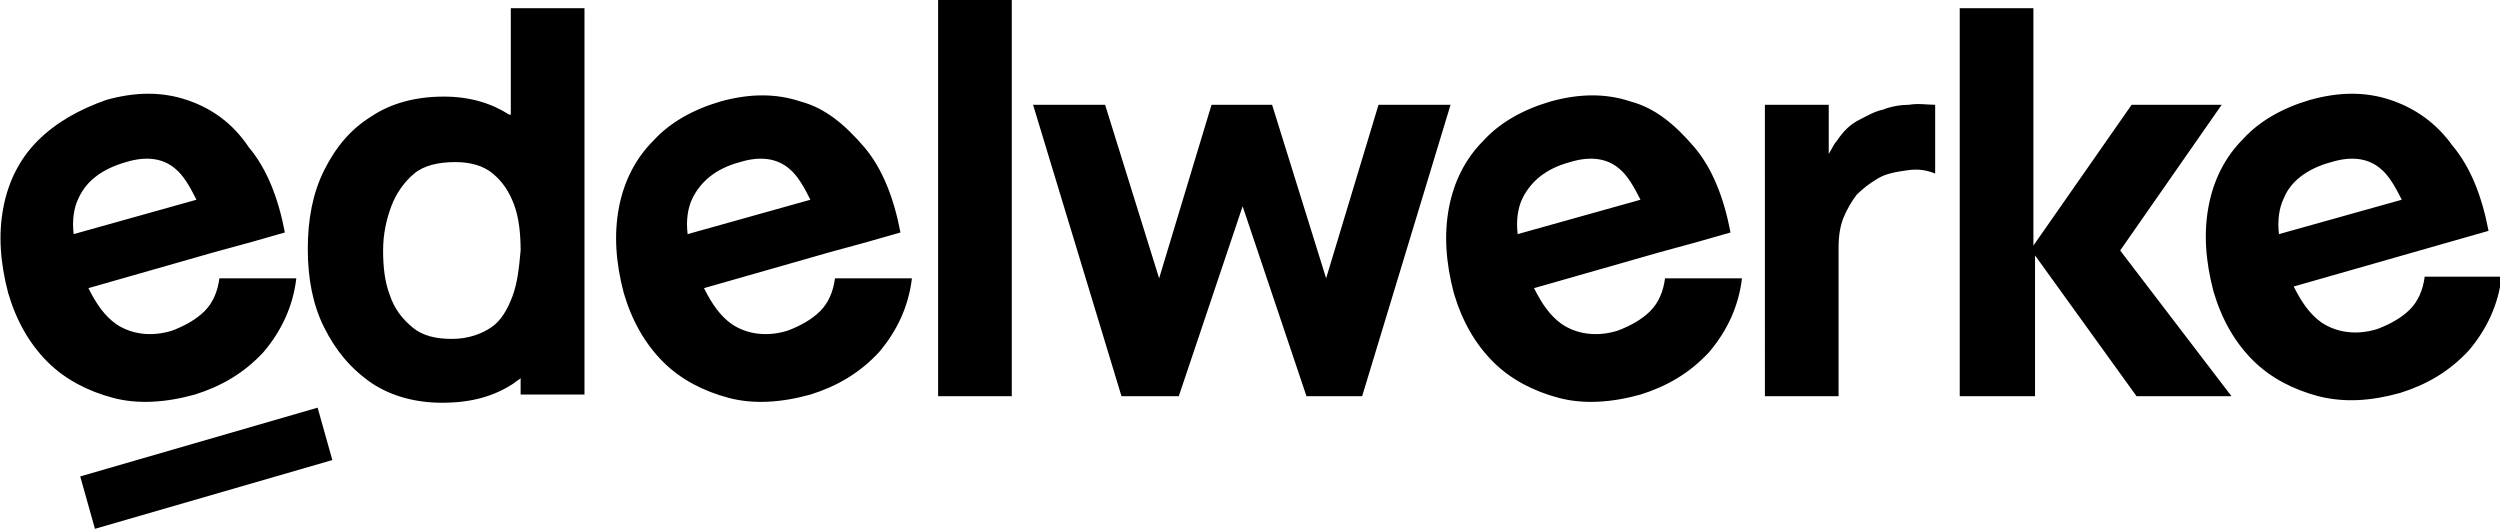 <?xml version="1.0" encoding="UTF-8"?><svg id="Ebene_1" xmlns="http://www.w3.org/2000/svg" viewBox="0 0 152.7 32.3"><g id="Ebene_1-2"><path d="M48.9,6.2c-1.5-.5-3.1-.5-4.9,0-1.7,.5-3.1,1.3-4.1,2.4-1.1,1.1-1.8,2.5-2.1,4.1s-.2,3.3,.3,5.2c.5,1.7,1.3,3.1,2.4,4.2,1.1,1.1,2.5,1.8,4,2.2,1.5,.4,3.2,.3,5-.2,1.6-.5,3-1.3,4.2-2.6,1.1-1.3,1.8-2.8,2-4.5h-4.7c-.1,.8-.4,1.5-.9,2s-1.2,.9-2,1.2c-1.3,.4-2.5,.2-3.4-.4-.7-.5-1.2-1.2-1.7-2.2l7.7-2.2,2.2-.6,2.1-.6c-.4-2.1-1.1-3.9-2.2-5.2-1.2-1.4-2.4-2.4-3.9-2.8Zm-3.7,3.7c1.3-.4,2.3-.2,3,.4,.5,.4,.9,1.1,1.3,1.9l-7.5,2.1c-.1-.8,0-1.6,.3-2.2,.5-1,1.4-1.8,2.9-2.2Zm-14.1-2.9c-1.1-.7-2.4-1.1-4-1.1-1.7,0-3.2,.4-4.4,1.2-1.3,.8-2.2,1.9-2.9,3.3-.7,1.4-1,3-1,4.8s.3,3.4,1,4.8,1.6,2.5,2.9,3.4c1.2,.8,2.7,1.2,4.3,1.2,1.8,0,3.2-.4,4.4-1.2,.1-.1,.3-.2,.4-.3v1h3.9V.5h-4.5V7h-.1Zm.2,11.1c-.3,.8-.7,1.5-1.3,1.9s-1.4,.7-2.4,.7-1.8-.2-2.4-.7-1.1-1.1-1.4-2c-.3-.8-.4-1.7-.4-2.7s.2-1.9,.5-2.7,.8-1.5,1.4-2,1.5-.7,2.5-.7c.9,0,1.7,.2,2.3,.7,.6,.5,1,1.1,1.3,1.9,.3,.8,.4,1.8,.4,2.8-.1,1.1-.2,2-.5,2.8ZM135.7,6.4h-5.5l-6,8.6V.5h-4.5V24.2h4.6V15.6l6.2,8.6h5.8l-6.8-8.9,6.2-8.9ZM57.3,24.2h4.5V0h-4.5V24.2Zm92.6-9.5l2.1-.6c-.4-2.1-1.1-3.9-2.2-5.2-1-1.4-2.3-2.3-3.8-2.8s-3.1-.5-4.9,0c-1.7,.5-3.1,1.3-4.1,2.4-1.1,1.1-1.8,2.5-2.1,4.1s-.2,3.3,.3,5.2c.5,1.7,1.3,3.1,2.4,4.2,1.1,1.1,2.5,1.8,4,2.2,1.6,.4,3.2,.3,5-.2,1.6-.5,3-1.3,4.2-2.6,1.1-1.3,1.8-2.8,2-4.5h-4.7c-.1,.8-.4,1.5-.9,2s-1.2,.9-2,1.2c-1.3,.4-2.5,.2-3.4-.4-.7-.5-1.2-1.2-1.7-2.2l7.7-2.2,2.1-.6Zm-7.5-4.8c1.3-.4,2.3-.2,3,.4,.5,.4,.9,1.1,1.3,1.9l-7.5,2.1c-.1-.8,0-1.6,.3-2.2,.4-1,1.4-1.8,2.9-2.2Zm-25.8-3.5c-.5,0-1.1,.1-1.6,.3-.5,.1-1,.4-1.4,.6-.6,.3-1,.7-1.4,1.3-.2,.2-.3,.5-.5,.8v-3h-3.9V24.2h4.5V15.1c0-.7,.1-1.3,.3-1.8,.2-.5,.5-1,.8-1.4,.4-.4,.8-.7,1.3-1s1.1-.4,1.8-.5,1.2,0,1.7,.2V6.4c-.5,0-1-.1-1.6,0Zm-32.4,0l-3.2,10.6-3.3-10.6h-3.7l-3.2,10.6-3.3-10.6h-4.4l5.4,17.8h3.5l3.9-11.6,3.9,11.6h3.4l5.4-17.8s-4.4,0-4.4,0Zm15.4-.2c-1.5-.5-3.1-.5-4.9,0-1.7,.5-3.1,1.3-4.1,2.4-1.1,1.1-1.8,2.5-2.1,4.1-.3,1.6-.2,3.3,.3,5.2,.5,1.7,1.3,3.1,2.4,4.2s2.5,1.8,4,2.2c1.5,.4,3.2,.3,5-.2,1.6-.5,3-1.3,4.2-2.6,1.1-1.3,1.8-2.8,2-4.5h-4.7c-.1,.8-.4,1.5-.9,2s-1.2,.9-2,1.2c-1.3,.4-2.5,.2-3.4-.4-.7-.5-1.2-1.2-1.7-2.2l7.7-2.2,2.2-.6,2.1-.6c-.4-2.1-1.1-3.9-2.2-5.2-1.2-1.4-2.4-2.4-3.9-2.8Zm-3.7,3.7c1.3-.4,2.3-.2,3,.4,.5,.4,.9,1.1,1.3,1.9l-7.5,2.1c-.1-.8,0-1.6,.3-2.2,.5-1,1.4-1.8,2.9-2.2ZM11.4,6.1c-1.5-.5-3.1-.5-4.9,0-1.7,.6-3.1,1.4-4.2,2.5-1.1,1.1-1.8,2.5-2.1,4.1-.3,1.6-.2,3.3,.3,5.2,.5,1.7,1.3,3.1,2.4,4.2,1.1,1.1,2.5,1.8,4,2.2,1.5,.4,3.2,.3,5-.2,1.6-.5,3-1.3,4.2-2.6,1.1-1.3,1.8-2.8,2-4.5h-4.7c-.1,.8-.4,1.5-.9,2s-1.2,.9-2,1.2c-1.3,.4-2.5,.2-3.4-.4-.7-.5-1.2-1.2-1.7-2.2l7.7-2.2,2.2-.6,2.1-.6c-.4-2.1-1.1-3.9-2.2-5.2-1-1.5-2.3-2.4-3.8-2.9Zm-3.7,3.8c1.3-.4,2.3-.2,3,.4,.5,.4,.9,1.1,1.3,1.9l-7.5,2.1c-.1-.8,0-1.6,.3-2.2,.5-1.1,1.5-1.8,2.9-2.2Zm12.6,18.2l-.9-3.2-14.5,4.2,.9,3.2,14.5-4.2Z"/></g></svg>